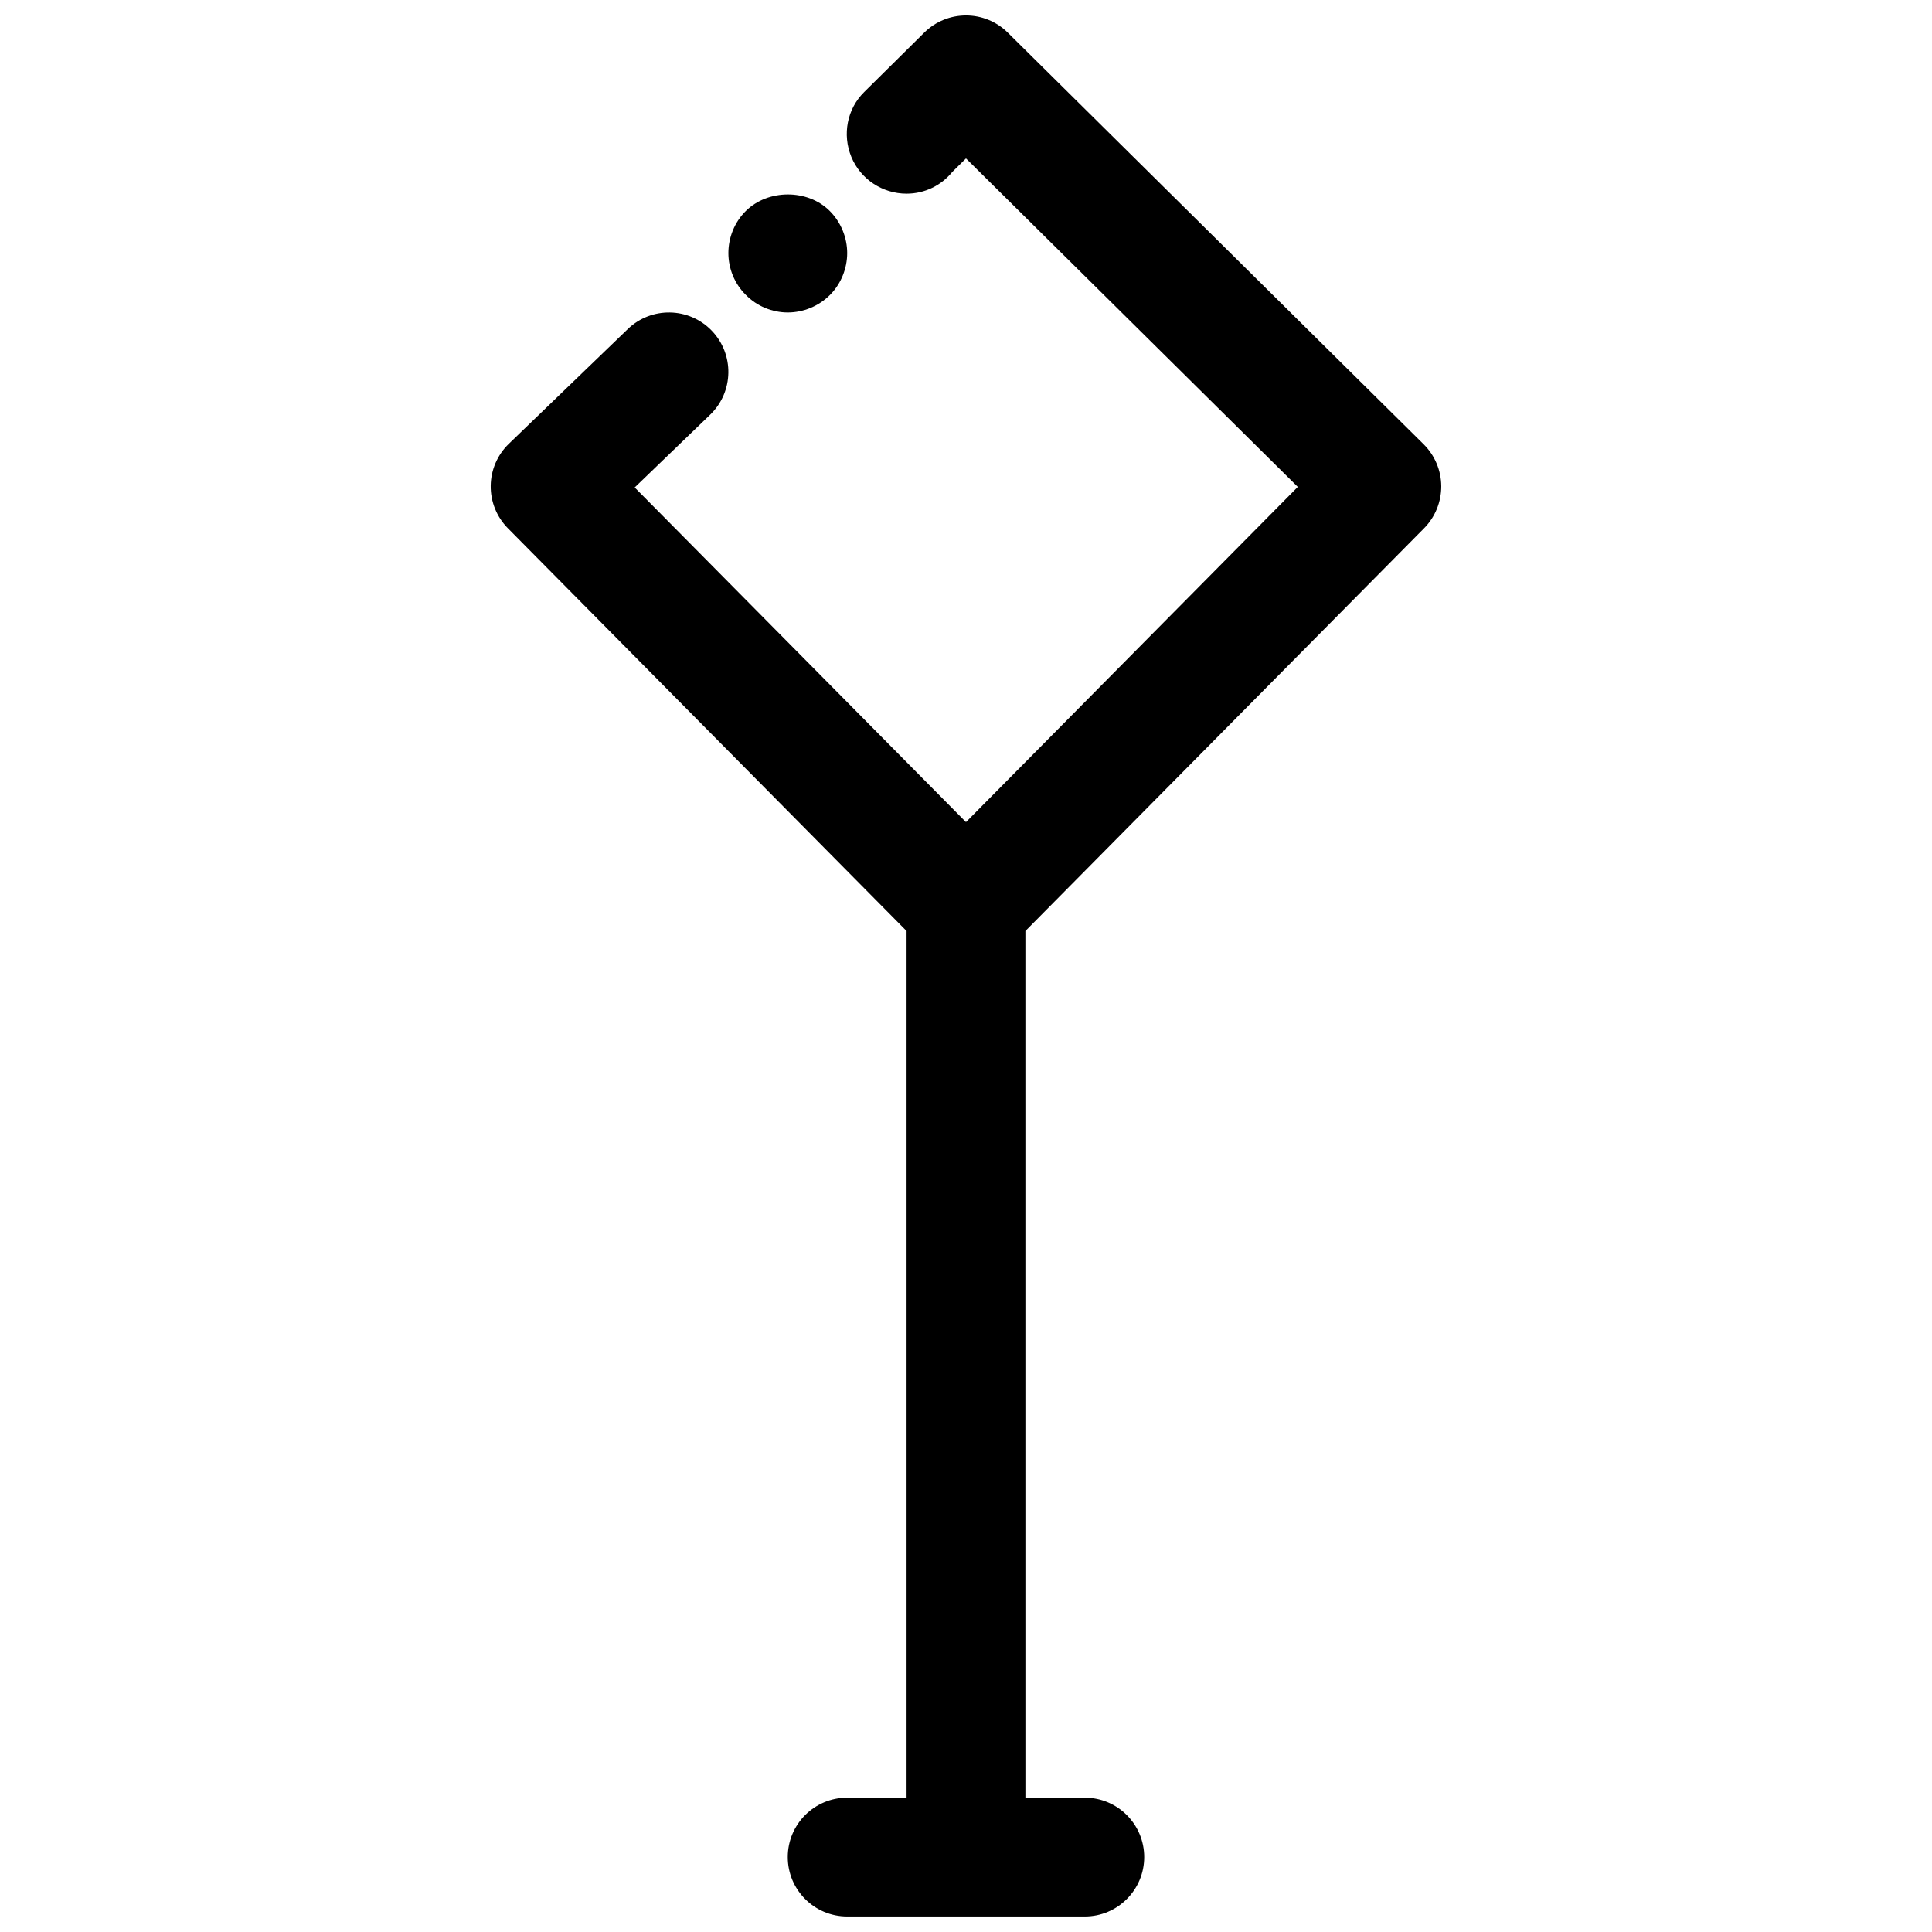 <?xml version="1.0" encoding="UTF-8"?>
<!-- Uploaded to: ICON Repo, www.svgrepo.com, Generator: ICON Repo Mixer Tools -->
<svg width="800px" height="800px" version="1.1" viewBox="144 144 512 512" xmlns="http://www.w3.org/2000/svg">
 <defs>
  <clipPath id="a">
   <path d="m274 148.09h252v503.81h-252z"/>
  </clipPath>
 </defs>
 <path d="m352.77 226.81c4.094 0 8.188-1.652 11.18-4.644 2.91-2.91 4.566-7.004 4.566-11.098s-1.652-8.188-4.644-11.18c-5.824-5.824-16.375-5.824-22.277 0.078-2.914 2.914-4.566 6.93-4.566 11.102 0 4.094 1.652 8.188 4.644 11.098 2.91 2.992 7.004 4.644 11.098 4.644z"/>
 <g clip-path="url(#a)">
  <path d="m521.39 284c2.938-2.969 4.574-6.984 4.559-11.156-0.023-4.172-1.699-8.172-4.668-11.109l-110.21-109.09c-6.133-6.07-16.012-6.07-22.145 0l-15.91 15.742c-4.543 4.488-5.832 11.273-3.41 17.176 2.422 5.91 8.258 9.758 14.641 9.758 4.887 0 9.234-2.227 12.098-5.731l3.648-3.606 87.938 87.051-87.938 88.836-87.797-88.688 20.012-19.293c6.258-6.039 6.438-16.004 0.402-22.262-6.039-6.266-16.012-6.438-22.262-0.402l-31.488 30.371c-3.035 2.918-4.773 6.934-4.82 11.145-0.047 4.211 1.59 8.266 4.559 11.258l105.65 106.73v229.68h-15.742c-8.691 0-15.742 7.055-15.742 15.742 0 8.691 7.055 15.742 15.742 15.742h62.977c8.691 0 15.742-7.055 15.742-15.742 0-8.691-7.055-15.742-15.742-15.742h-15.742l-0.004-229.68z"/>
 </g>
</svg>